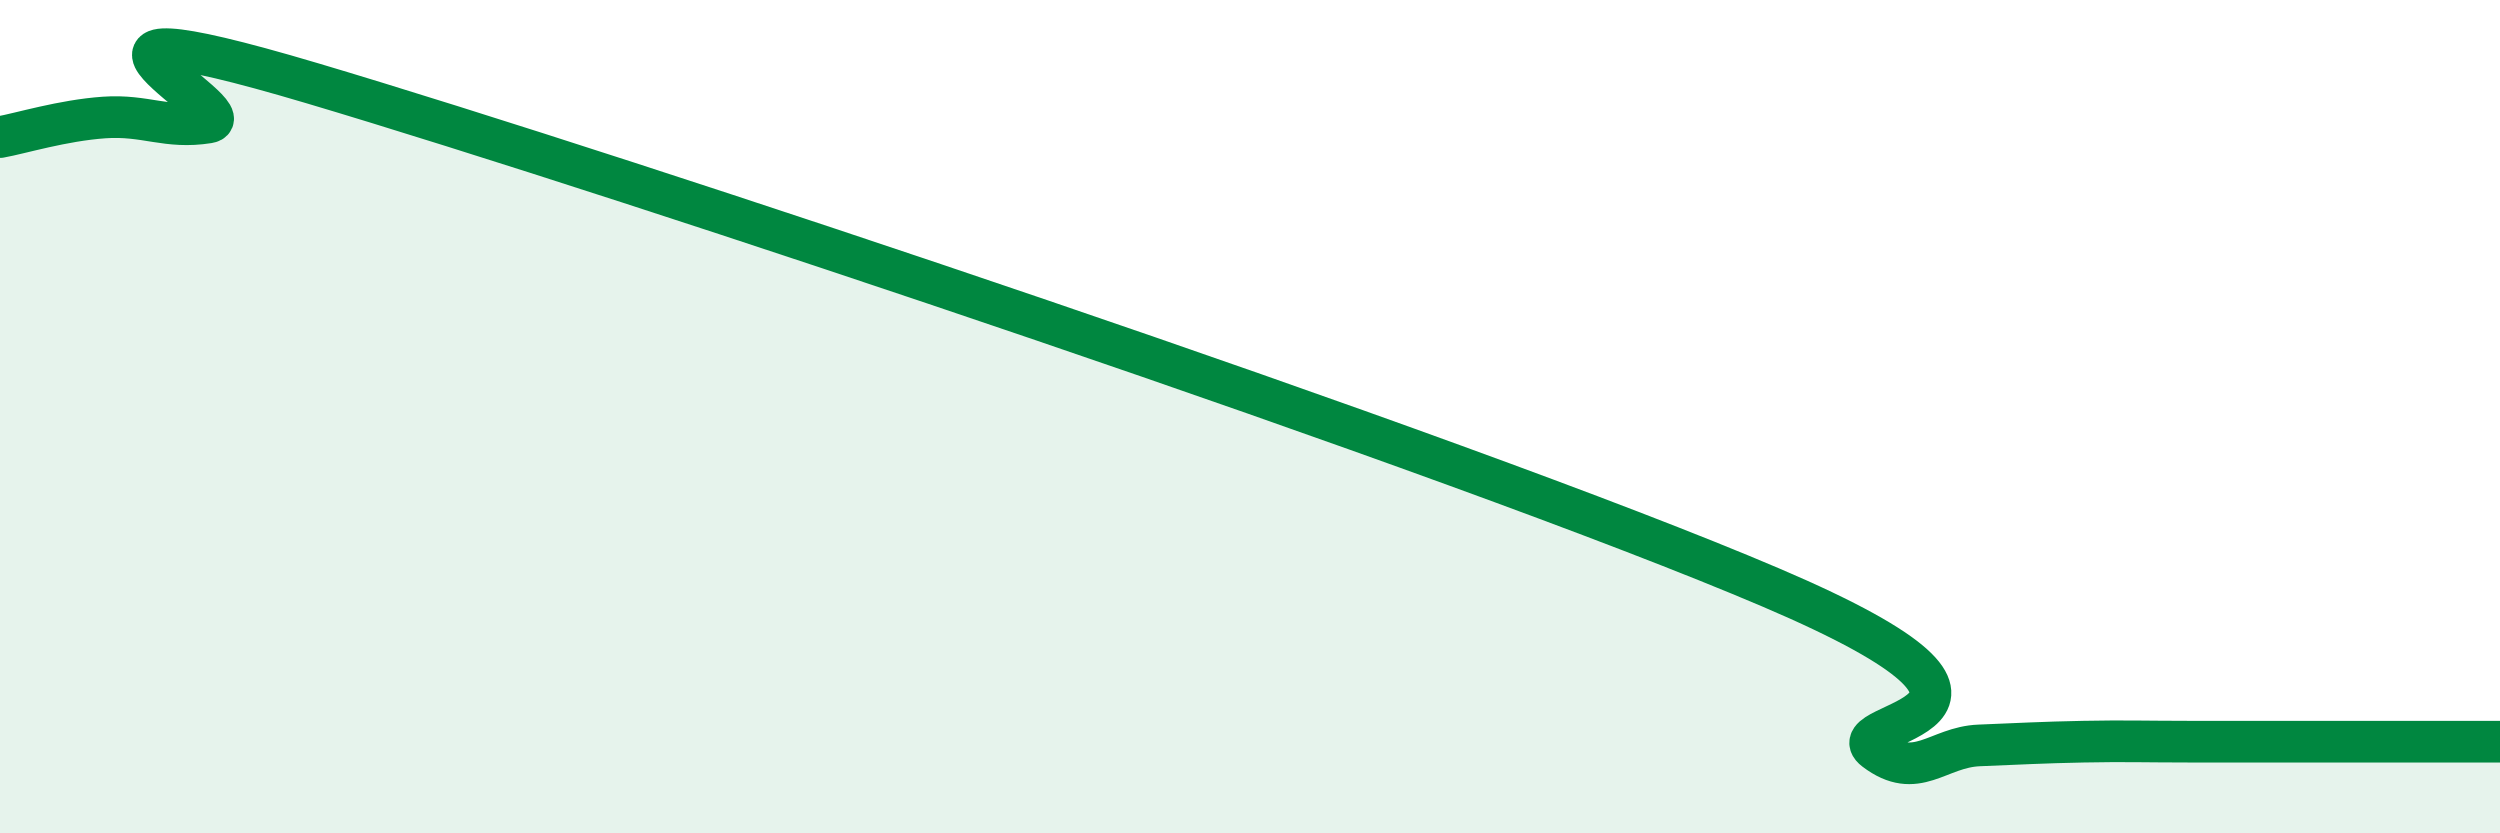 
    <svg width="60" height="20" viewBox="0 0 60 20" xmlns="http://www.w3.org/2000/svg">
      <path
        d="M 0,3.29 C 0.5,3.2 1.5,2.89 2.5,2.82 C 3.5,2.75 4,3.1 5,2.94 C 6,2.78 0,-0.23 7.5,2 C 15,4.23 35,10.9 42.5,14.1 C 50,17.3 44,17.24 45,18 C 46,18.76 46.5,17.93 47.5,17.89 C 48.5,17.85 49,17.82 50,17.8 C 51,17.78 51.5,17.8 52.5,17.8 C 53.5,17.8 53.5,17.8 55,17.8 C 56.5,17.8 59,17.8 60,17.8L60 20L0 20Z"
        fill="#008740"
        opacity="0.1"
        stroke-linecap="round"
        stroke-linejoin="round"
      />
      <path
        d="M 0,3.29 C 0.5,3.2 1.5,2.89 2.5,2.82 C 3.5,2.75 4,3.1 5,2.94 C 6,2.78 0,-0.23 7.5,2 C 15,4.23 35,10.9 42.5,14.1 C 50,17.3 44,17.24 45,18 C 46,18.76 46.5,17.93 47.5,17.89 C 48.5,17.85 49,17.82 50,17.8 C 51,17.78 51.5,17.8 52.5,17.8 C 53.5,17.8 53.5,17.8 55,17.8 C 56.5,17.8 59,17.8 60,17.8"
        stroke="#008740"
        stroke-width="1"
        fill="none"
        stroke-linecap="round"
        stroke-linejoin="round"
      />
    </svg>
  